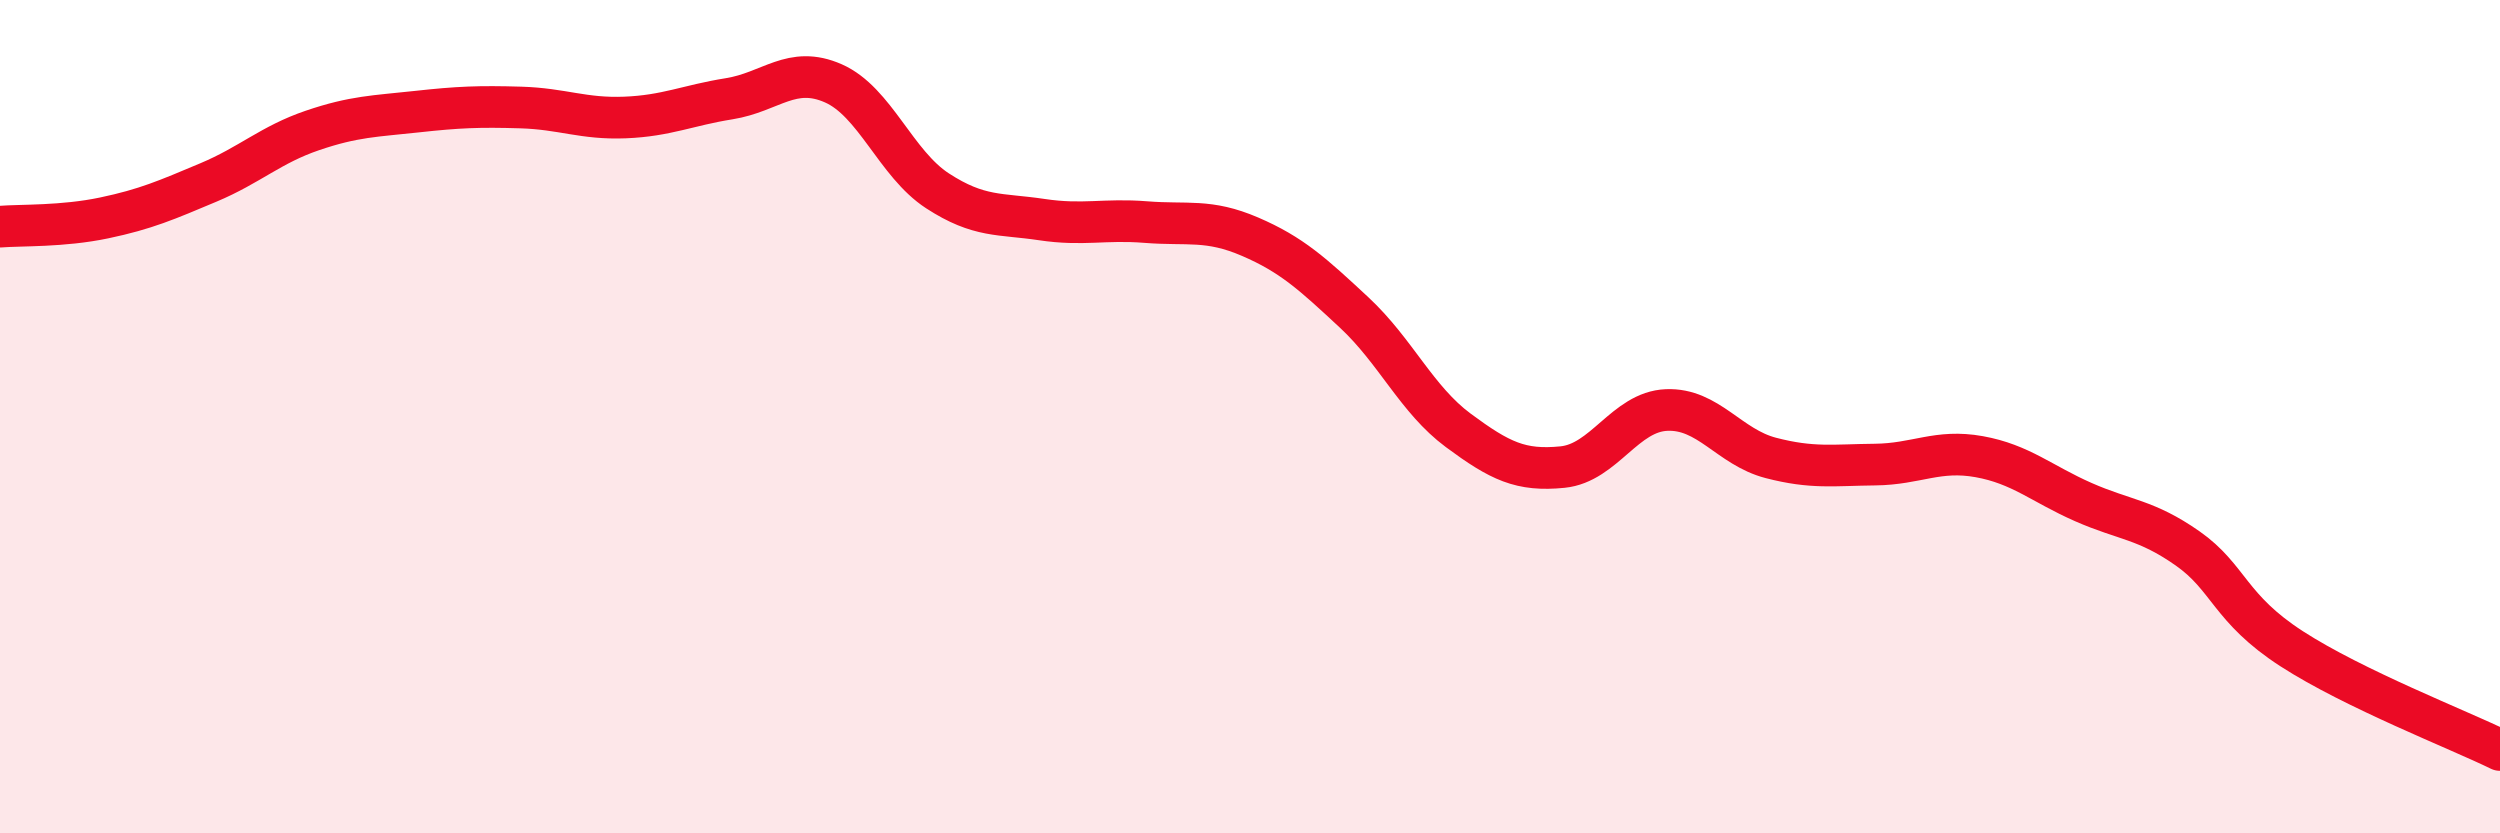 
    <svg width="60" height="20" viewBox="0 0 60 20" xmlns="http://www.w3.org/2000/svg">
      <path
        d="M 0,5.44 C 0.5,5.4 1.5,5.44 2.5,5.23 C 3.5,5.02 4,4.8 5,4.38 C 6,3.96 6.5,3.47 7.5,3.13 C 8.5,2.79 9,2.79 10,2.68 C 11,2.57 11.5,2.55 12.5,2.58 C 13.5,2.61 14,2.86 15,2.82 C 16,2.78 16.5,2.53 17.5,2.37 C 18.5,2.21 19,1.56 20,2 C 21,2.44 21.5,3.93 22.5,4.58 C 23.5,5.23 24,5.12 25,5.27 C 26,5.42 26.5,5.25 27.5,5.33 C 28.5,5.41 29,5.25 30,5.68 C 31,6.11 31.5,6.57 32.5,7.5 C 33.5,8.43 34,9.59 35,10.33 C 36,11.07 36.5,11.31 37.5,11.21 C 38.5,11.11 39,9.88 40,9.84 C 41,9.8 41.5,10.73 42.5,10.99 C 43.5,11.25 44,11.16 45,11.15 C 46,11.14 46.5,10.78 47.5,10.96 C 48.5,11.14 49,11.61 50,12.05 C 51,12.49 51.5,12.46 52.5,13.16 C 53.5,13.86 53.5,14.6 55,15.57 C 56.5,16.54 59,17.51 60,18L60 20L0 20Z"
        fill="#EB0A25"
        opacity="0.1"
        stroke-linecap="round"
        stroke-linejoin="round"
      />
      <path
        d="M 0,5.44 C 0.5,5.4 1.5,5.44 2.5,5.23 C 3.5,5.02 4,4.8 5,4.38 C 6,3.96 6.5,3.47 7.5,3.13 C 8.5,2.79 9,2.79 10,2.68 C 11,2.57 11.5,2.55 12.5,2.58 C 13.5,2.61 14,2.86 15,2.82 C 16,2.78 16.5,2.53 17.5,2.37 C 18.5,2.21 19,1.56 20,2 C 21,2.44 21.5,3.93 22.5,4.58 C 23.5,5.23 24,5.12 25,5.27 C 26,5.42 26.5,5.25 27.5,5.33 C 28.5,5.41 29,5.25 30,5.68 C 31,6.11 31.5,6.57 32.5,7.5 C 33.5,8.43 34,9.59 35,10.33 C 36,11.07 36.5,11.31 37.5,11.21 C 38.5,11.11 39,9.88 40,9.84 C 41,9.8 41.5,10.73 42.5,10.99 C 43.5,11.25 44,11.16 45,11.15 C 46,11.14 46.5,10.78 47.5,10.96 C 48.5,11.14 49,11.61 50,12.05 C 51,12.49 51.5,12.46 52.5,13.16 C 53.5,13.86 53.5,14.6 55,15.57 C 56.5,16.54 59,17.51 60,18"
        stroke="#EB0A25"
        stroke-width="1"
        fill="none"
        stroke-linecap="round"
        stroke-linejoin="round"
      />
    </svg>
  
